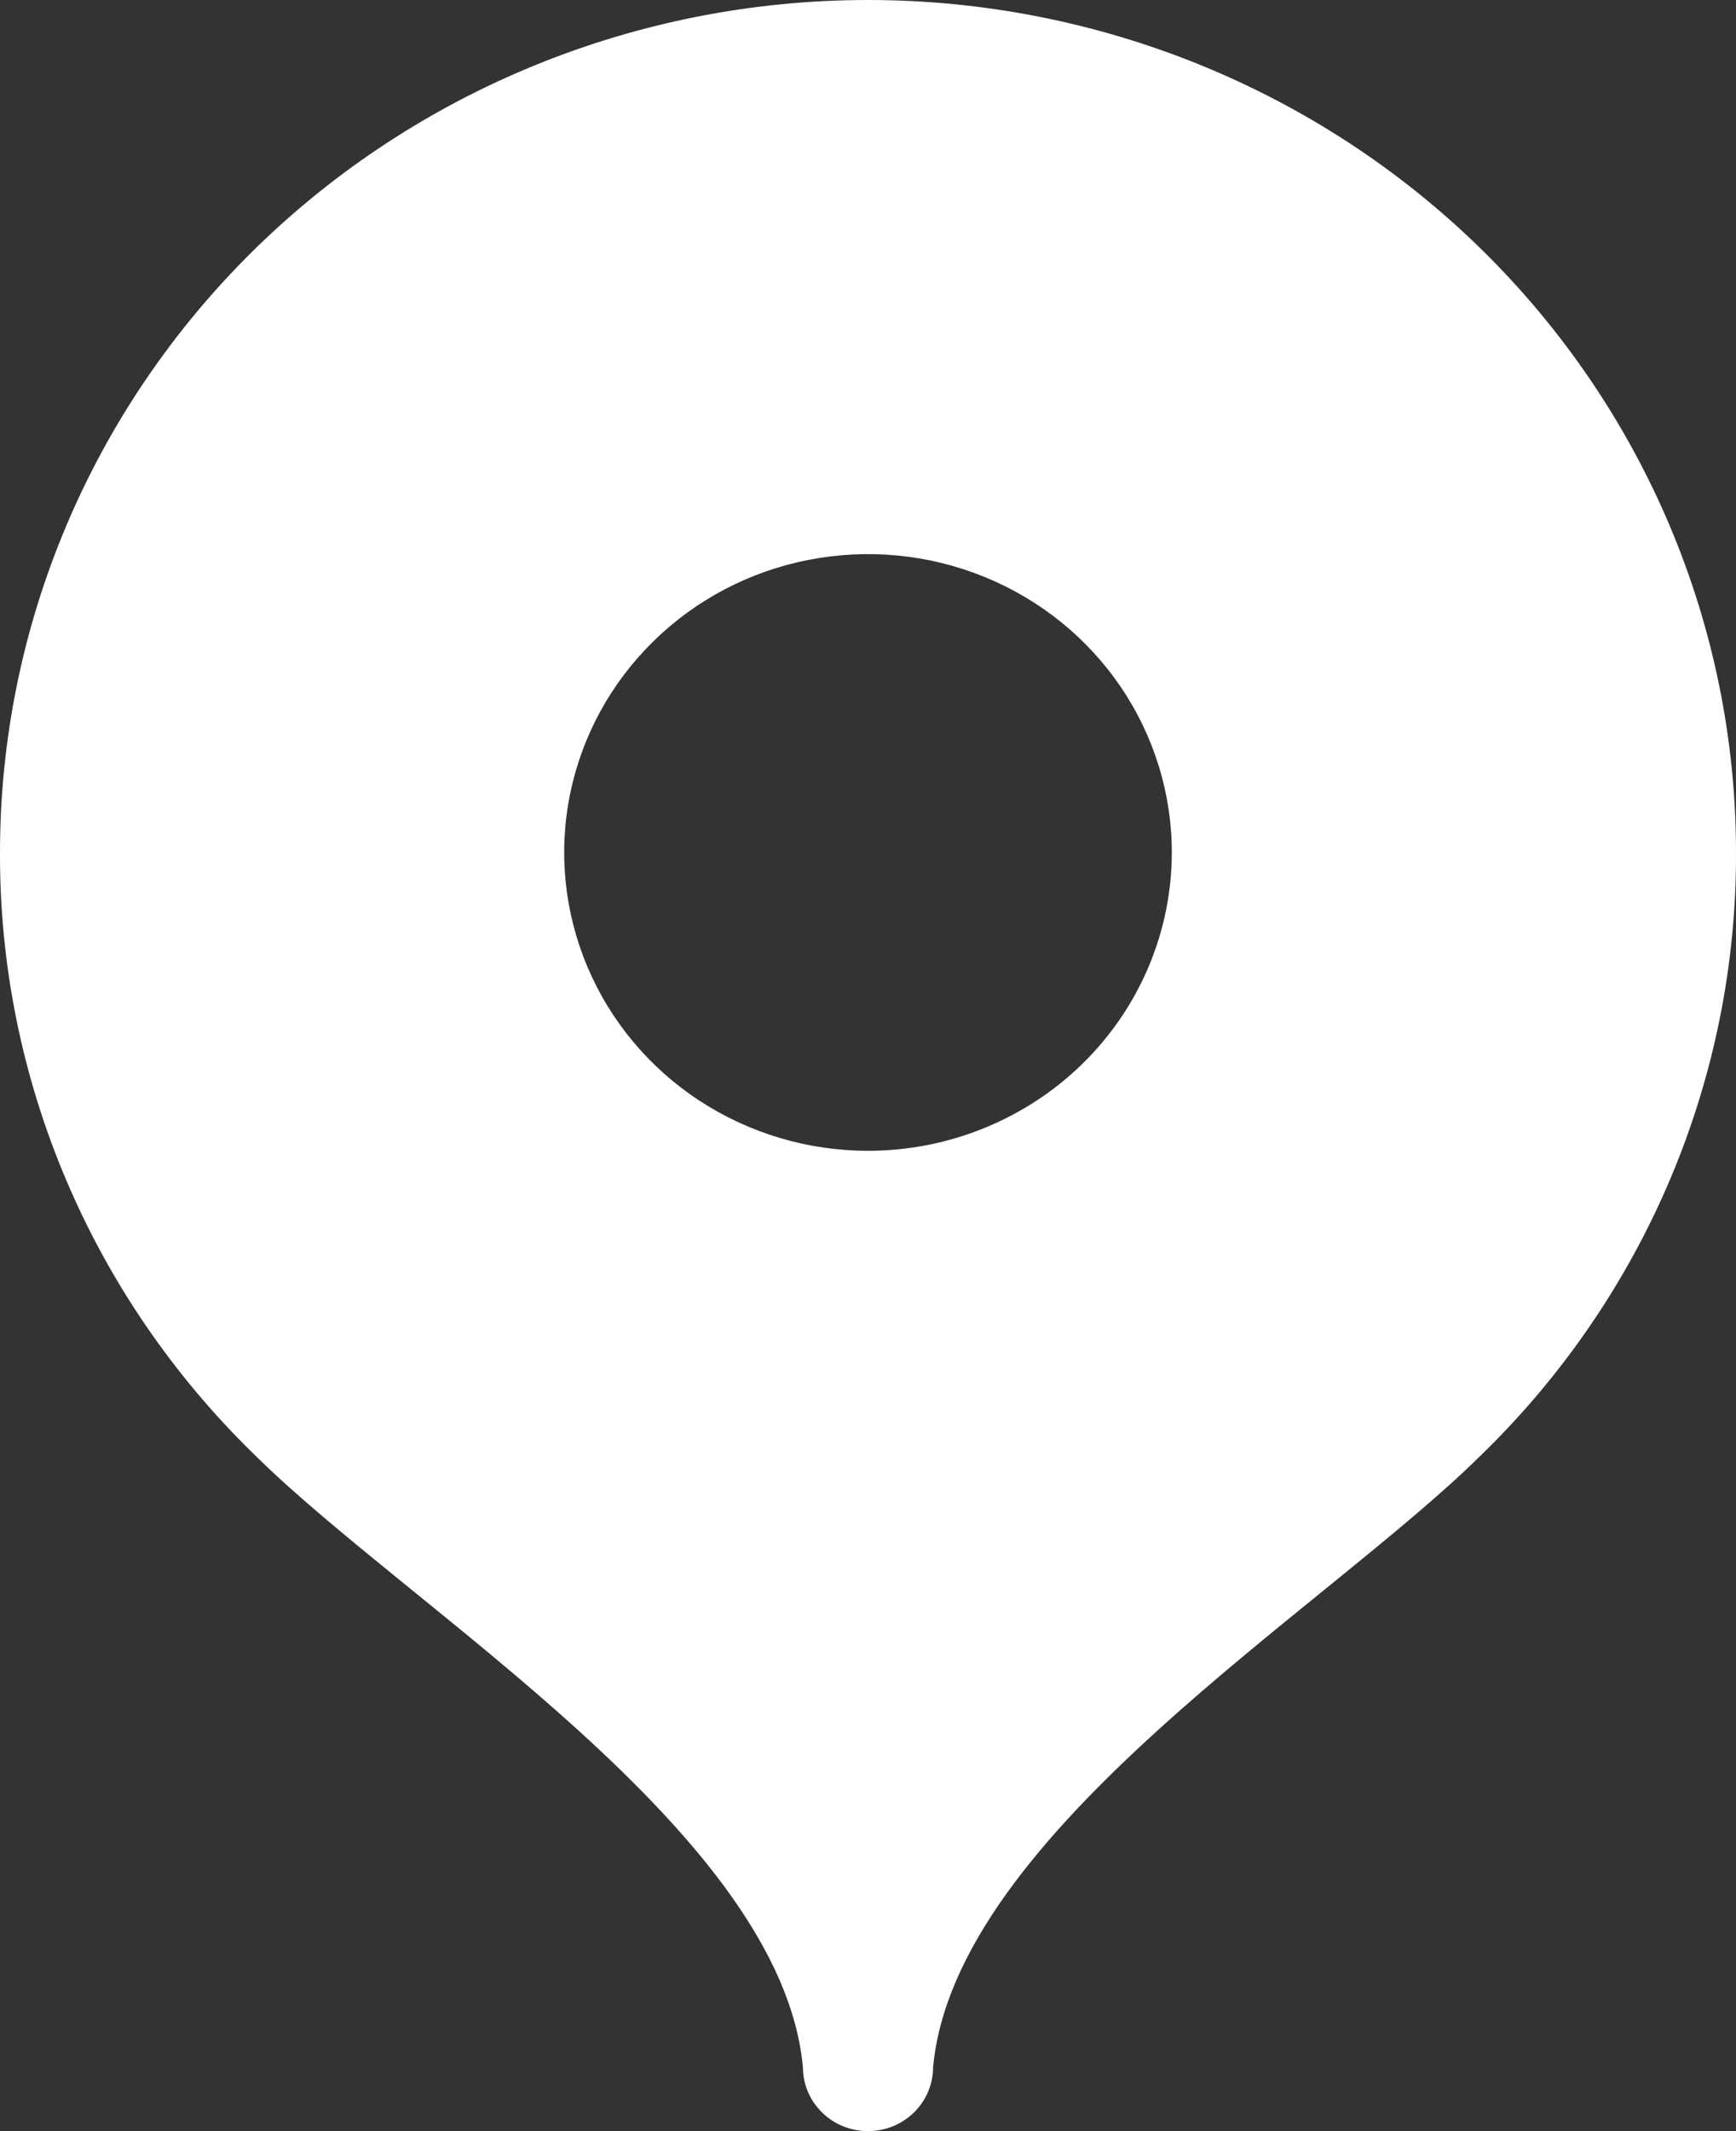 <?xml version="1.0" encoding="UTF-8"?> <svg xmlns="http://www.w3.org/2000/svg" width="22" height="27" viewBox="0 0 22 27" fill="none"><rect x="0" y="0" width="22" height="27" fill="#333333" stroke="none"/><g clip-path="url(#clip0_281_6412)"><path d="M11 0C8.083 0 5.285 1.138 3.222 3.163C1.159 5.189 5.95088e-05 7.936 5.95088e-05 10.8C-0.005 12.219 0.278 13.624 0.832 14.934C1.386 16.245 2.2 17.434 3.227 18.432C5.207 20.394 9.9 23.22 10.175 26.19C10.175 26.405 10.262 26.611 10.417 26.763C10.571 26.915 10.781 27 11 27C11.219 27 11.429 26.915 11.583 26.763C11.738 26.611 11.825 26.405 11.825 26.19C12.1 23.22 16.793 20.394 18.773 18.432C19.8 17.434 20.614 16.245 21.168 14.934C21.722 13.624 22.005 12.219 22 10.8C22 7.936 20.841 5.189 18.778 3.163C16.715 1.138 13.917 0 11 0ZM11 14.58C10.239 14.58 9.494 14.358 8.861 13.943C8.228 13.528 7.734 12.937 7.443 12.246C7.152 11.556 7.075 10.796 7.224 10.063C7.373 9.329 7.739 8.656 8.278 8.127C8.816 7.598 9.502 7.238 10.249 7.093C10.996 6.947 11.77 7.022 12.473 7.308C13.177 7.594 13.778 8.078 14.201 8.7C14.624 9.322 14.85 10.052 14.85 10.8C14.85 11.296 14.75 11.788 14.557 12.246C14.363 12.705 14.08 13.122 13.722 13.473C13.365 13.824 12.94 14.102 12.473 14.292C12.006 14.482 11.506 14.58 11 14.58Z" fill="white"></path></g><defs><clipPath id="clip0_281_6412"><rect width="22" height="27" fill="white"></rect></clipPath></defs></svg> 